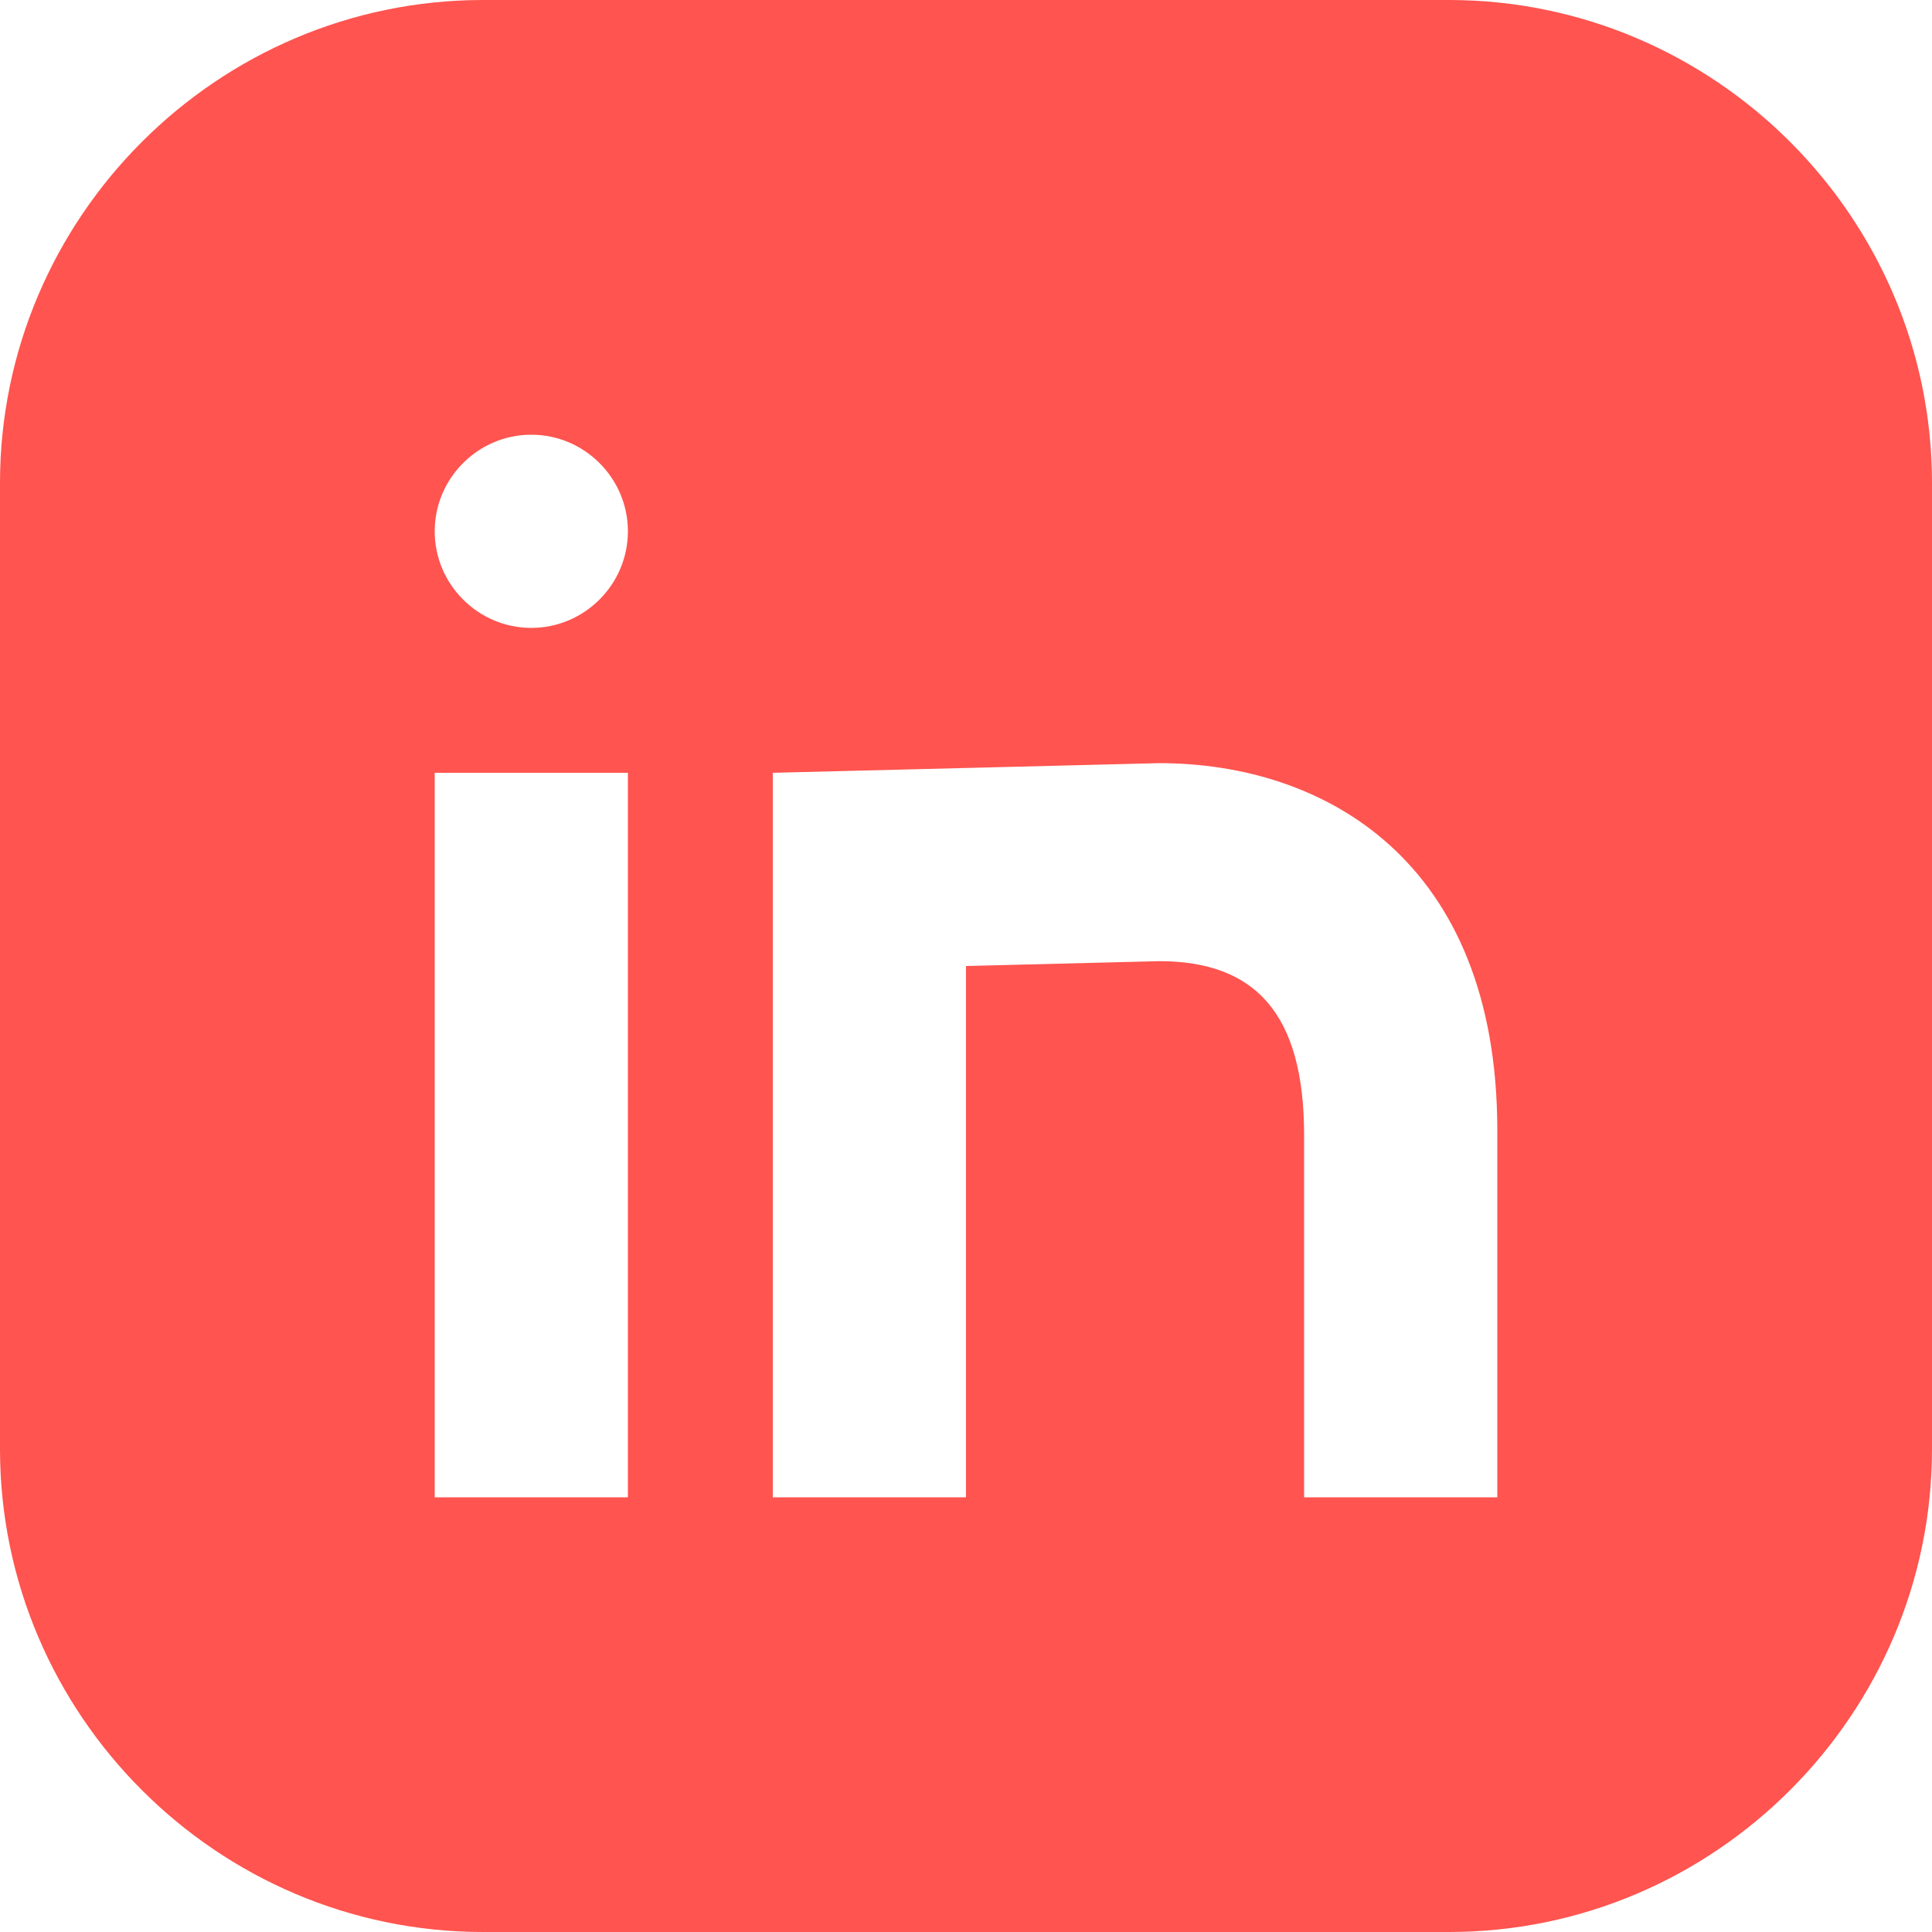 <svg width="250" height="250" viewBox="0 0 250 250" fill="none" xmlns="http://www.w3.org/2000/svg">
<g clip-path="url(#clip0_2863_11)">
<path d="M187.5 0H62.5C28.125 0 0 28.125 0 62.5V187.5C0 221.875 28.125 250 62.5 250H187.5C221.875 250 250 221.875 250 187.5V62.5C250 28.125 221.875 0 187.5 0ZM81.25 193.75H56.25V100H81.25V193.75ZM68.75 81.25C61.875 81.25 56.25 75.625 56.25 68.75C56.25 61.875 61.875 56.25 68.75 56.25C75.625 56.25 81.25 61.875 81.25 68.75C81.25 75.625 75.625 81.25 68.75 81.25ZM193.75 193.75H168.75V146.875C168.75 131.25 162.5 124.375 150 124.375L125 125V193.75H100V100L150 98.75C171.25 98.75 193.75 111.25 193.75 146.25V193.75Z" fill="#FF544F"/>
</g>
<defs>
<clipPath id="clip0_2863_11">
<rect width="250" height="250" fill="white"/>
</clipPath>
</defs>
</svg>
